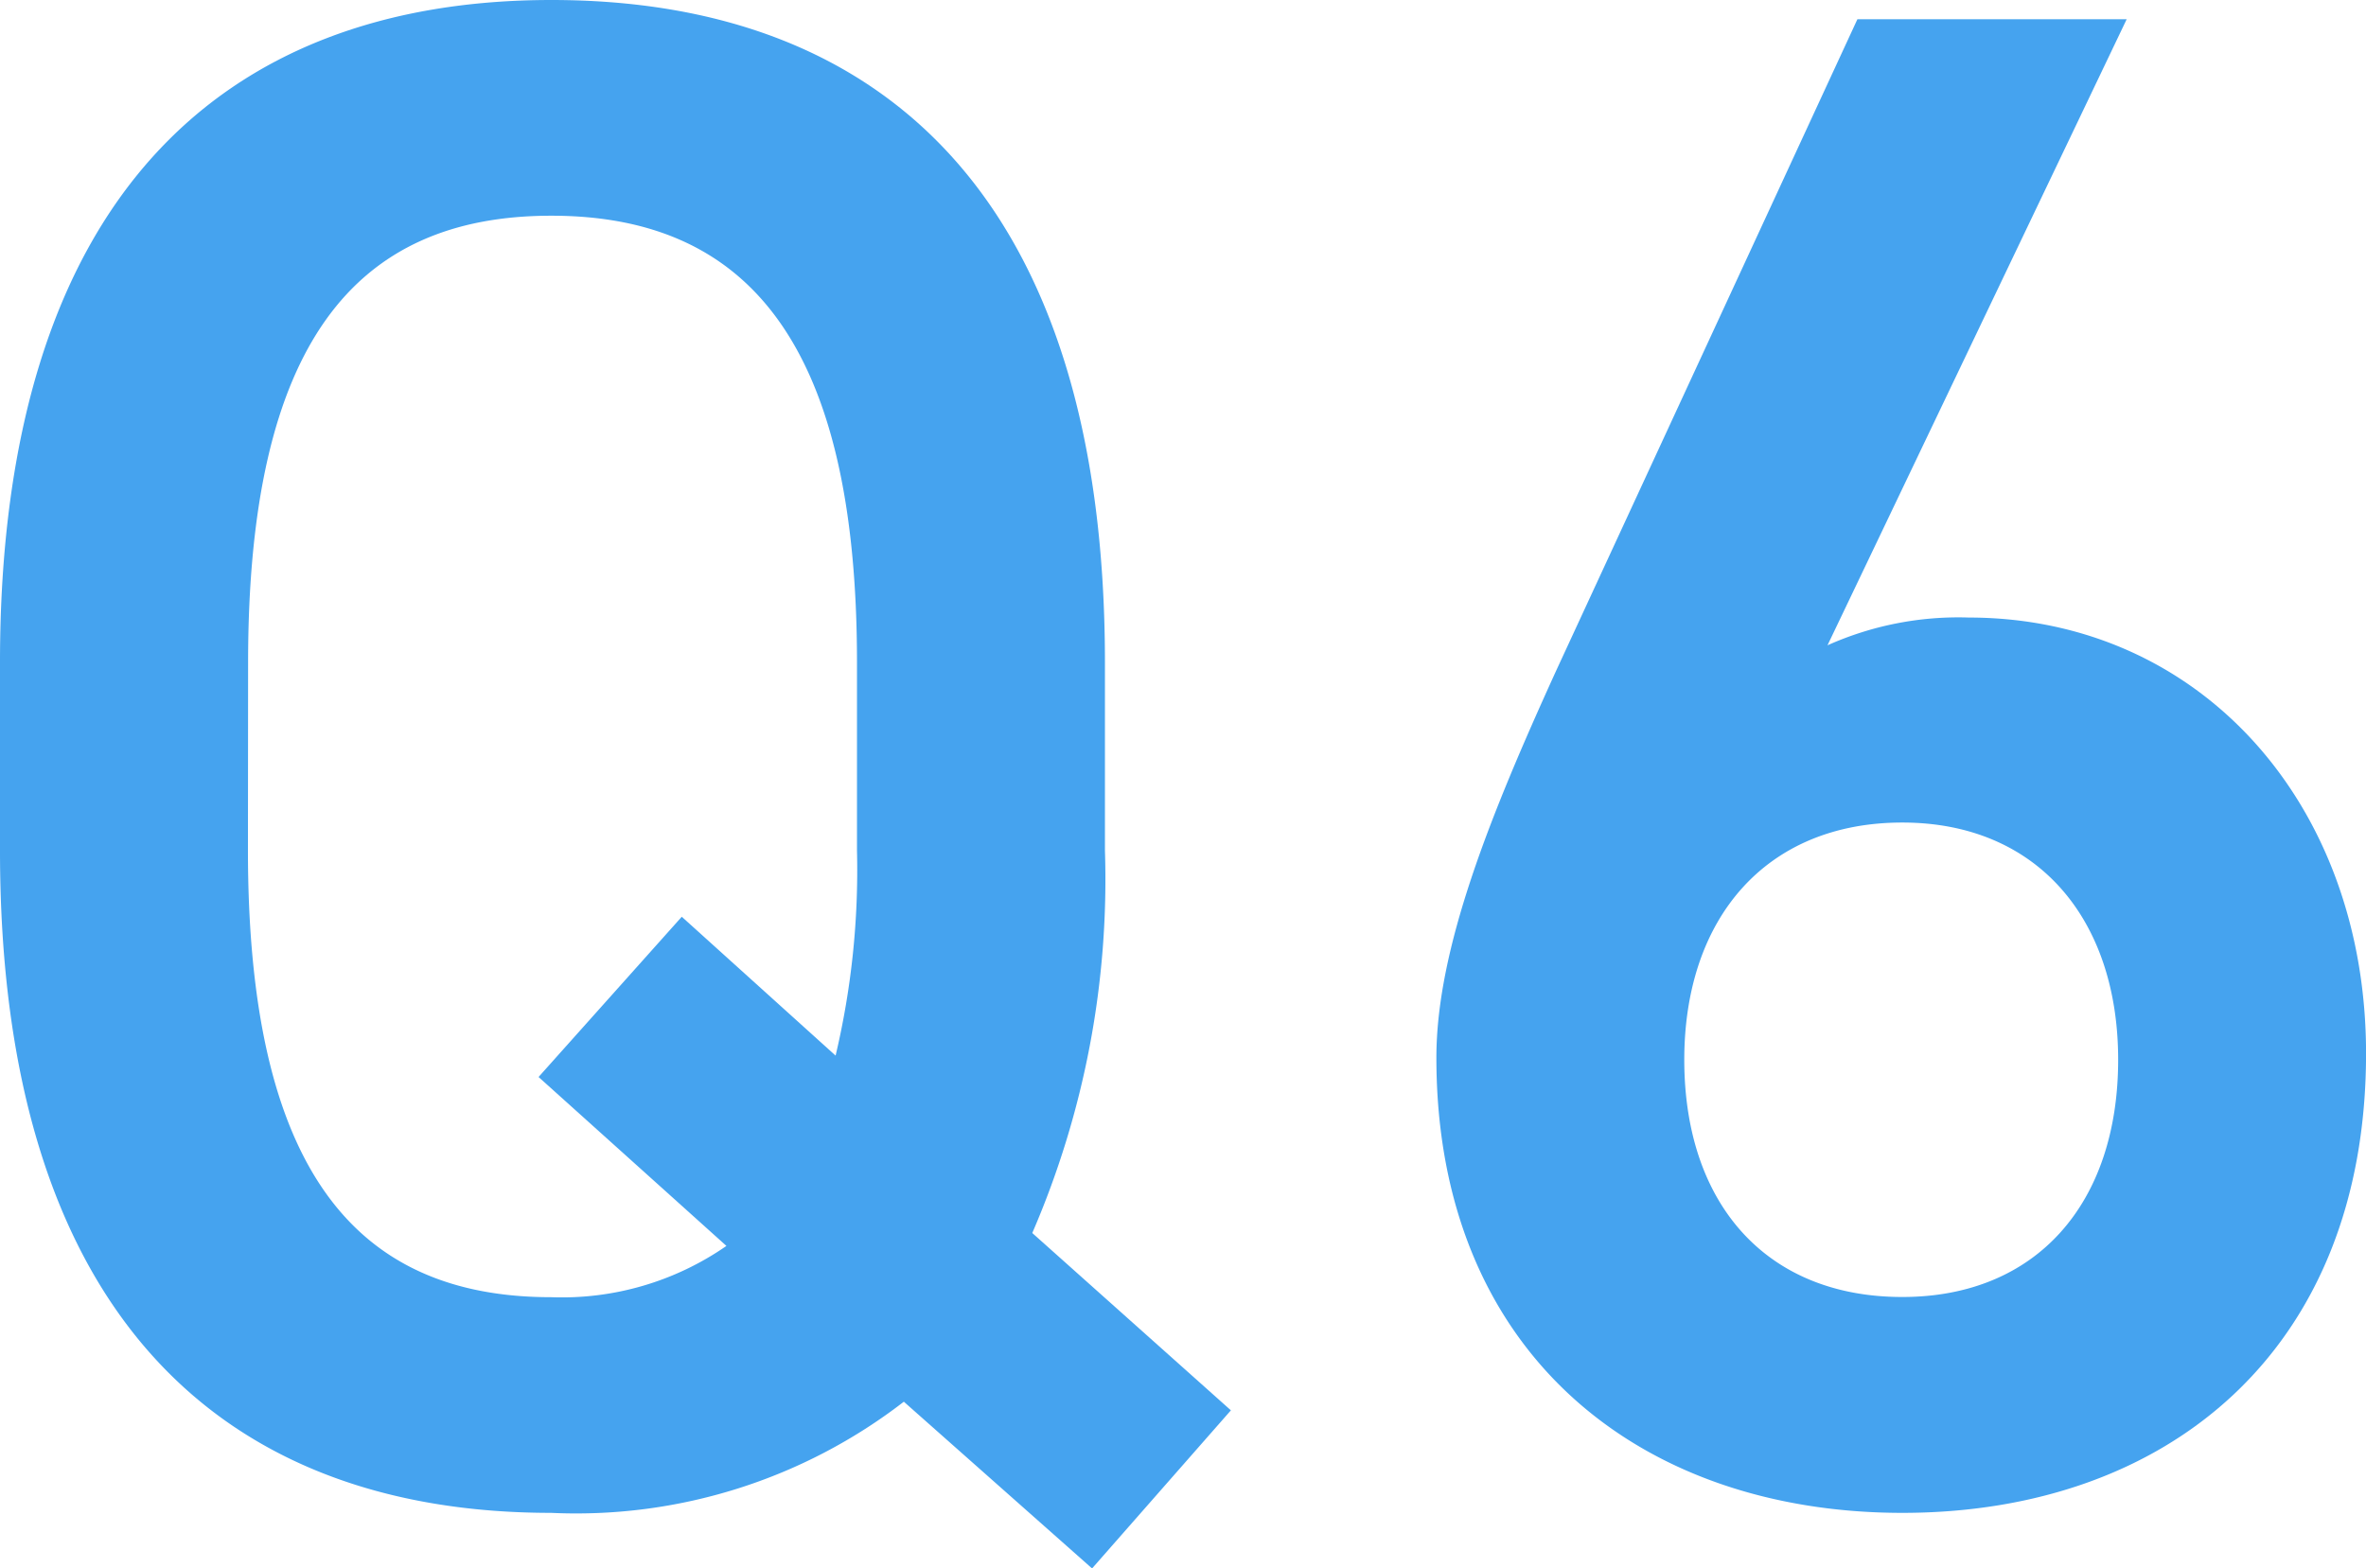 <svg id="グループ_609" data-name="グループ 609" xmlns="http://www.w3.org/2000/svg" xmlns:xlink="http://www.w3.org/1999/xlink" width="45.25" height="30" viewBox="0 0 45.25 30">
  <defs>
    <clipPath id="clip-path">
      <rect id="長方形_160" data-name="長方形 160" width="45.25" height="30" fill="none"/>
    </clipPath>
  </defs>
  <g id="グループ_608" data-name="グループ 608" transform="translate(0 0)" clip-path="url(#clip-path)">
    <path id="パス_978" data-name="パス 978" d="M19.741,23.583l3.8,3.393L20.886,30l-3.6-3.189a10.254,10.254,0,0,1-6.744,2.126C4.251,28.937,0,25.136,0,16.267v-3.6C0,3.8,4.251,0,10.546,0c6.335,0,10.586,3.8,10.586,12.669v3.6a17.034,17.034,0,0,1-1.39,7.316m-15-7.316c0,6.09,2.044,8.543,5.8,8.543a5.514,5.514,0,0,0,3.351-.981L10.3,20.6l2.739-3.065,2.942,2.656a15.4,15.4,0,0,0,.409-3.923v-3.6c0-6.09-2.085-8.542-5.845-8.542s-5.8,2.452-5.8,8.542Z" transform="translate(0 0)" fill="#45a3ef"/>
    <path id="パス_979" data-name="パス 979" d="M34.36,12.335a6.124,6.124,0,0,1,2.7-.531c4.414,0,7.6,3.555,7.6,8.337,0,5.682-3.8,8.788-8.869,8.788-5.027,0-8.911-3.065-8.911-8.705,0-2.085,1.022-4.619,2.289-7.4L34.932.36h5.15ZM35.791,24.8c2.575,0,4.128-1.8,4.128-4.537,0-2.7-1.552-4.538-4.128-4.538-2.616,0-4.17,1.84-4.17,4.538,0,2.738,1.553,4.537,4.17,4.537" transform="translate(0.591 0.008)" fill="#45a3ef"/>
  </g>
</svg>
